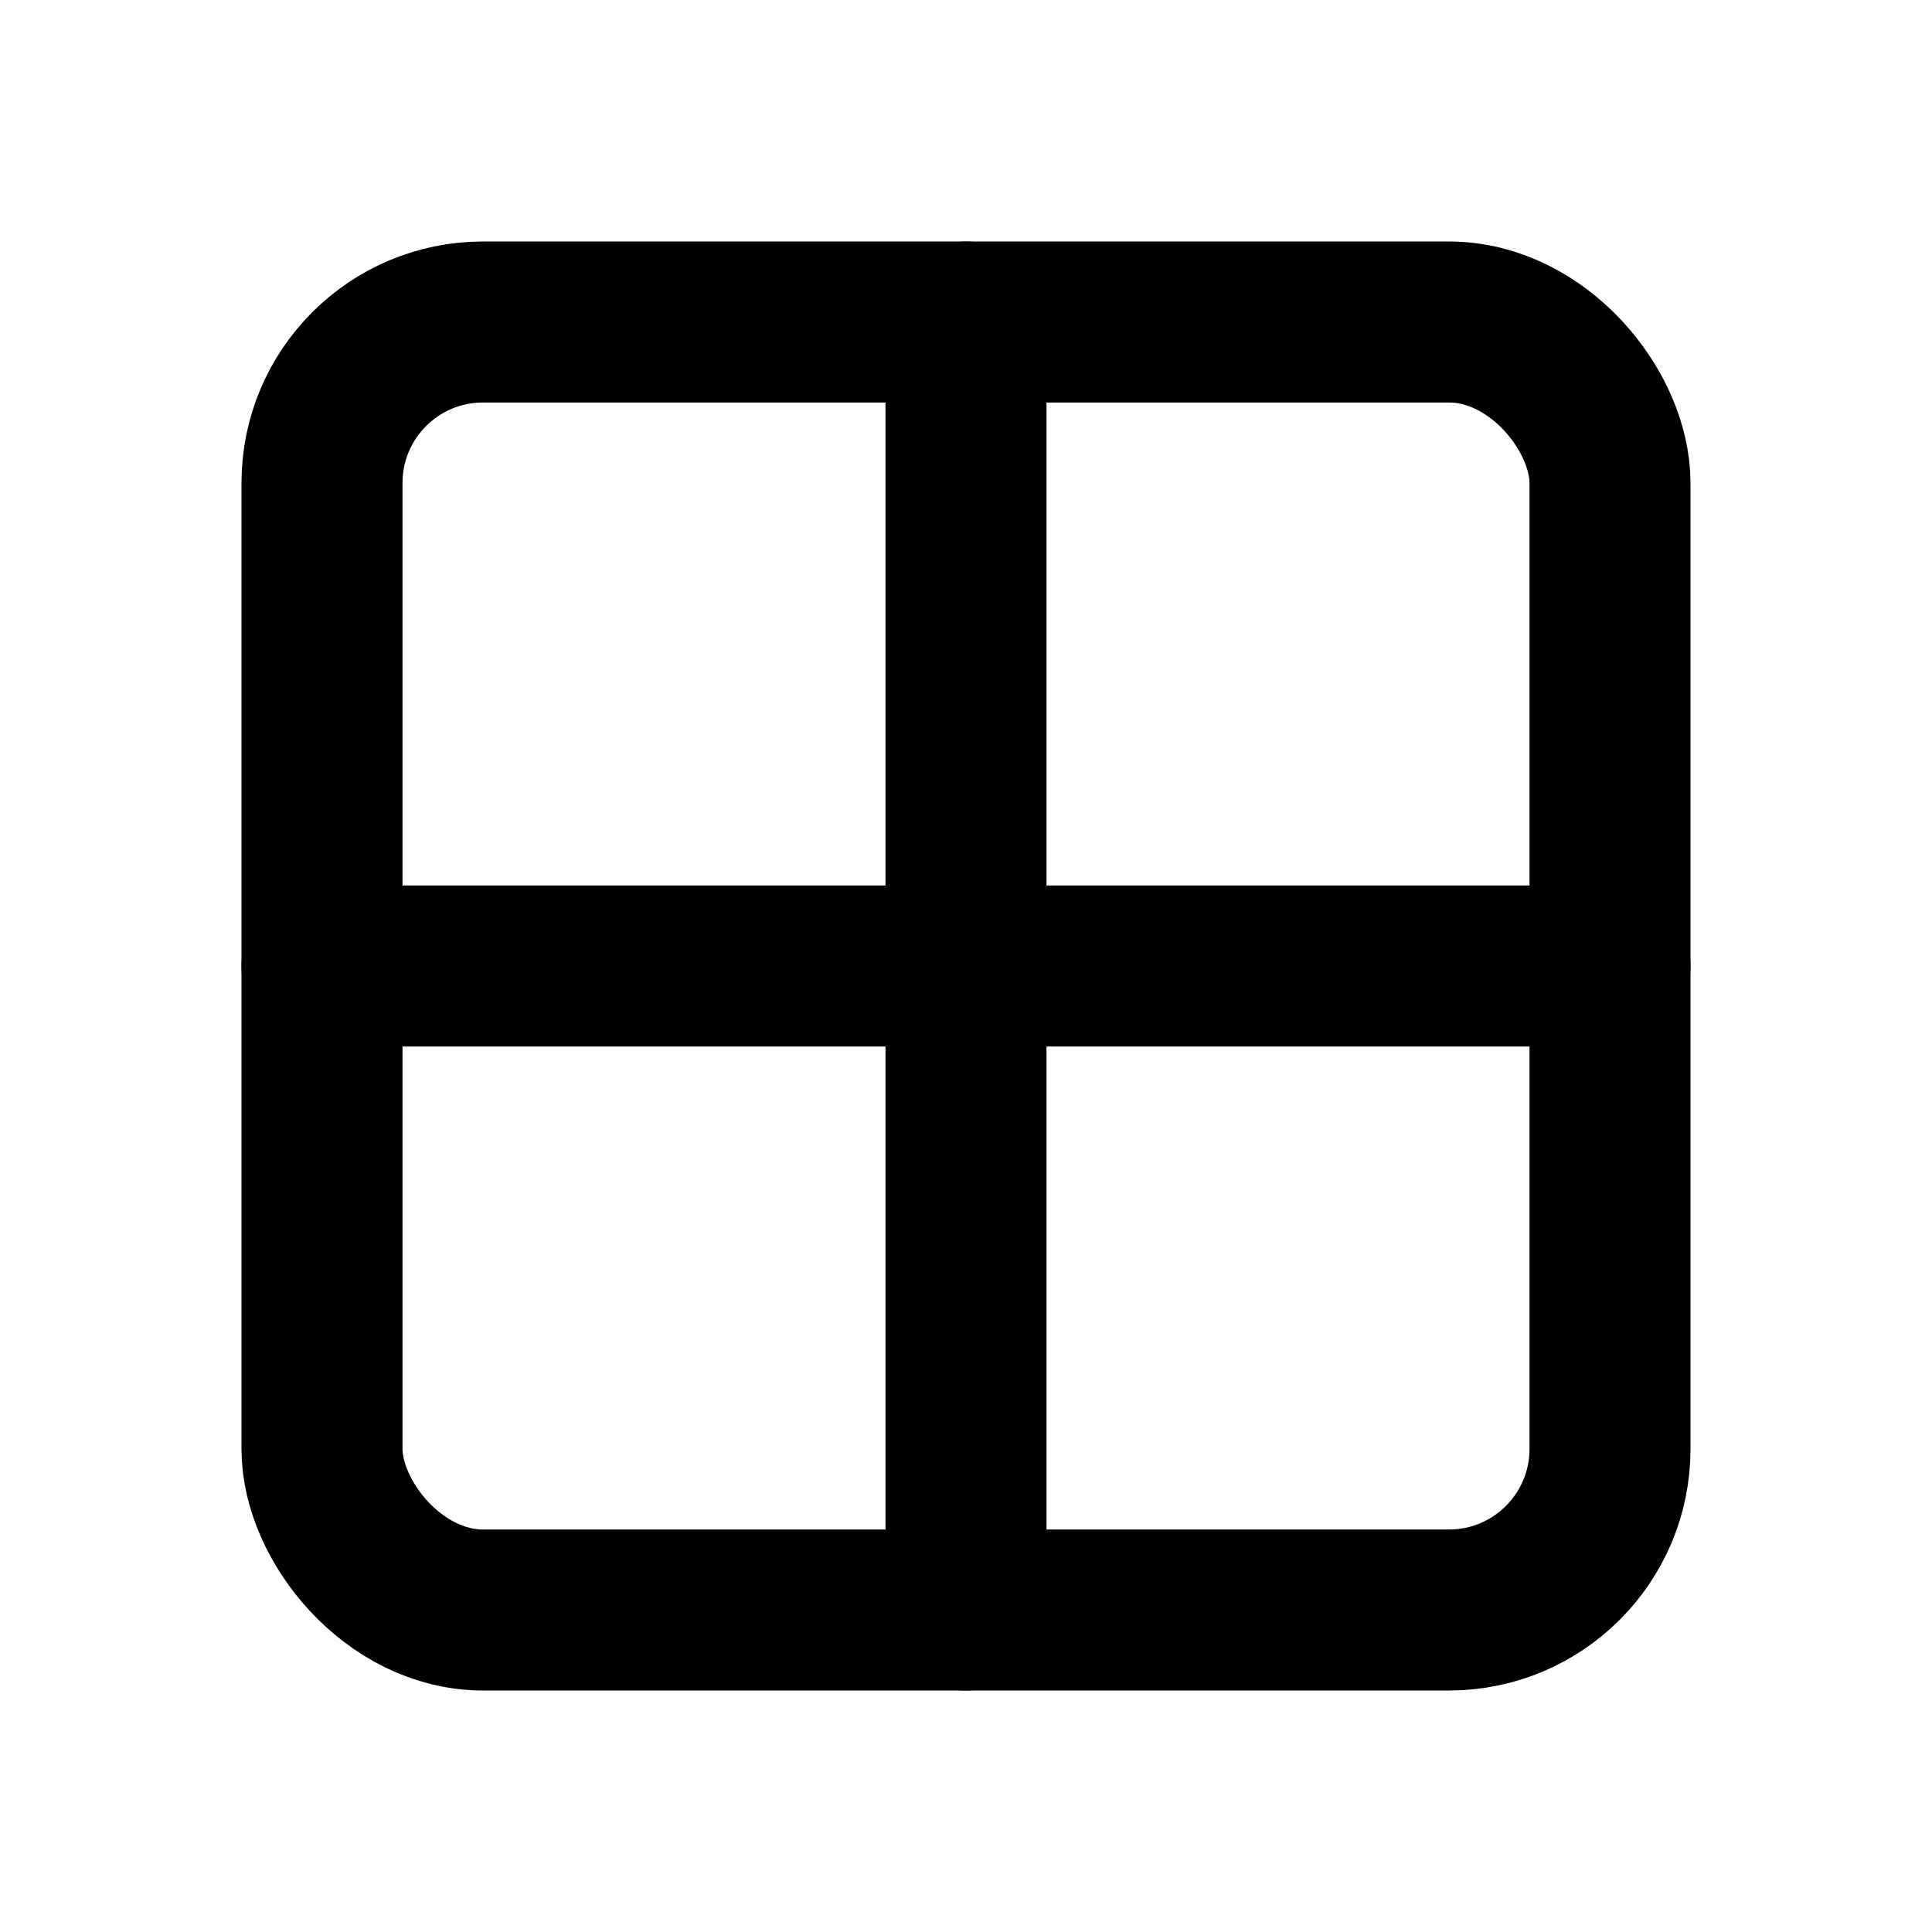 <svg xmlns="http://www.w3.org/2000/svg" viewBox="0 0 24 24" fill="none" stroke="currentColor" stroke-width="2" stroke-linecap="round" stroke-linejoin="round">
  <!-- Window frame -->
  <rect x="4" y="4" width="16" height="16" rx="2"></rect>

  <!-- Crossbars -->
  <path d="M12 4v16"></path>
  <path d="M4 12h16"></path>
</svg>
